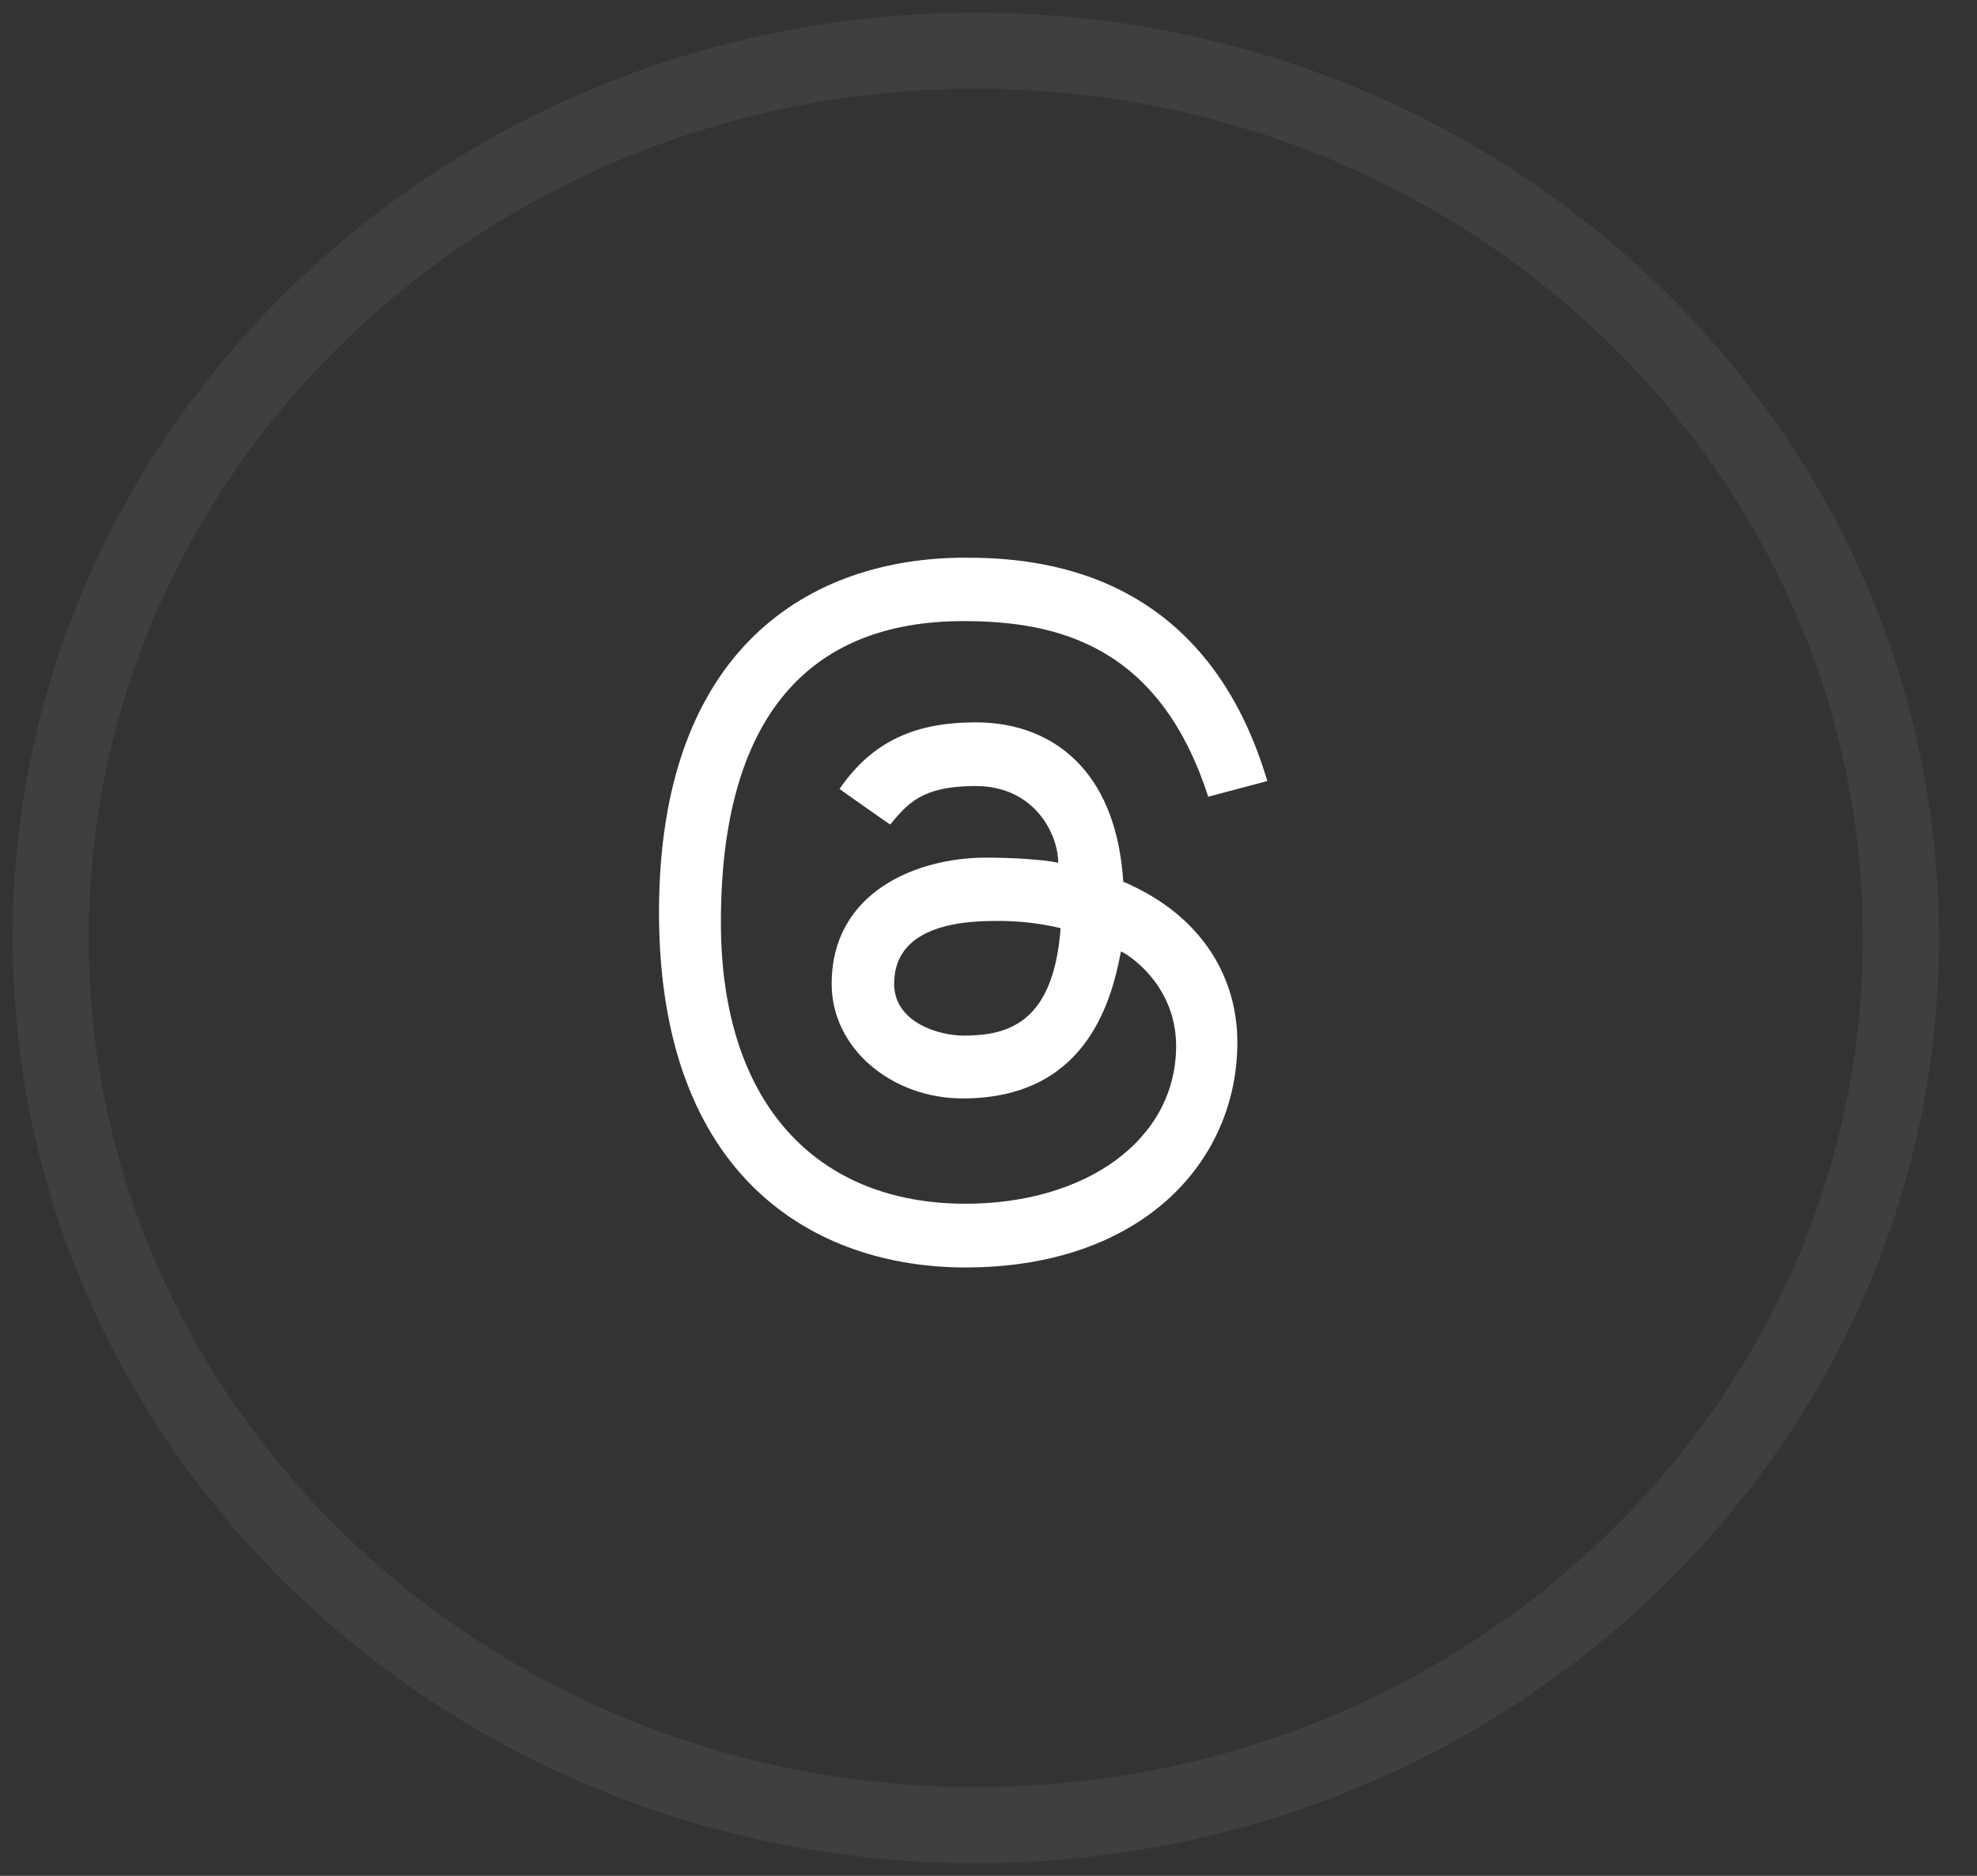 <svg width="39" height="37" viewBox="0 0 39 37" fill="none" xmlns="http://www.w3.org/2000/svg">
<rect x="0" y="0" width="39" height="37" fill="#333333" stroke="none"/>
<path opacity="0.1" fill-rule="evenodd" clip-rule="evenodd" d="M19.25 36C29.329 36 37.5 28.165 37.5 18.5C37.5 8.835 29.329 1 19.25 1C9.171 1 1 8.835 1 18.5C1 28.165 9.171 36 19.25 36Z" stroke="#B2B3B7" stroke-width="1.5"/>
<path d="M17.561 16.264C17.329 16.107 16.561 15.562 16.561 15.562C17.209 14.616 18.064 14.248 19.246 14.248C20.082 14.248 20.791 14.534 21.298 15.078C21.805 15.621 22.093 16.398 22.159 17.391C22.441 17.512 22.699 17.653 22.935 17.814C23.886 18.466 24.409 19.442 24.409 20.559C24.409 22.936 22.501 25 19.046 25C16.081 25 13 23.239 13 17.995C13 12.78 15.985 11 19.038 11C20.449 11 23.757 11.213 25 15.406L23.834 15.715C22.871 12.727 20.854 12.251 19.005 12.251C15.949 12.251 14.221 14.151 14.221 18.192C14.221 21.818 16.153 23.743 19.046 23.743C21.427 23.743 23.201 22.48 23.201 20.631C23.201 19.373 22.165 18.77 22.112 18.77C21.91 19.85 21.368 21.666 18.989 21.666C17.602 21.666 16.406 20.688 16.406 19.407C16.406 17.578 18.107 16.916 19.449 16.916C19.951 16.916 20.558 16.951 20.875 17.016C20.875 16.458 20.412 15.504 19.246 15.504C18.175 15.504 17.904 15.858 17.56 16.263L17.561 16.264ZM19.614 18.166C17.865 18.166 17.639 18.927 17.639 19.405C17.639 20.174 18.533 20.427 19.01 20.427C19.885 20.427 20.782 20.18 20.923 18.307C20.494 18.205 20.054 18.158 19.614 18.166Z" fill="white"/>
</svg>
